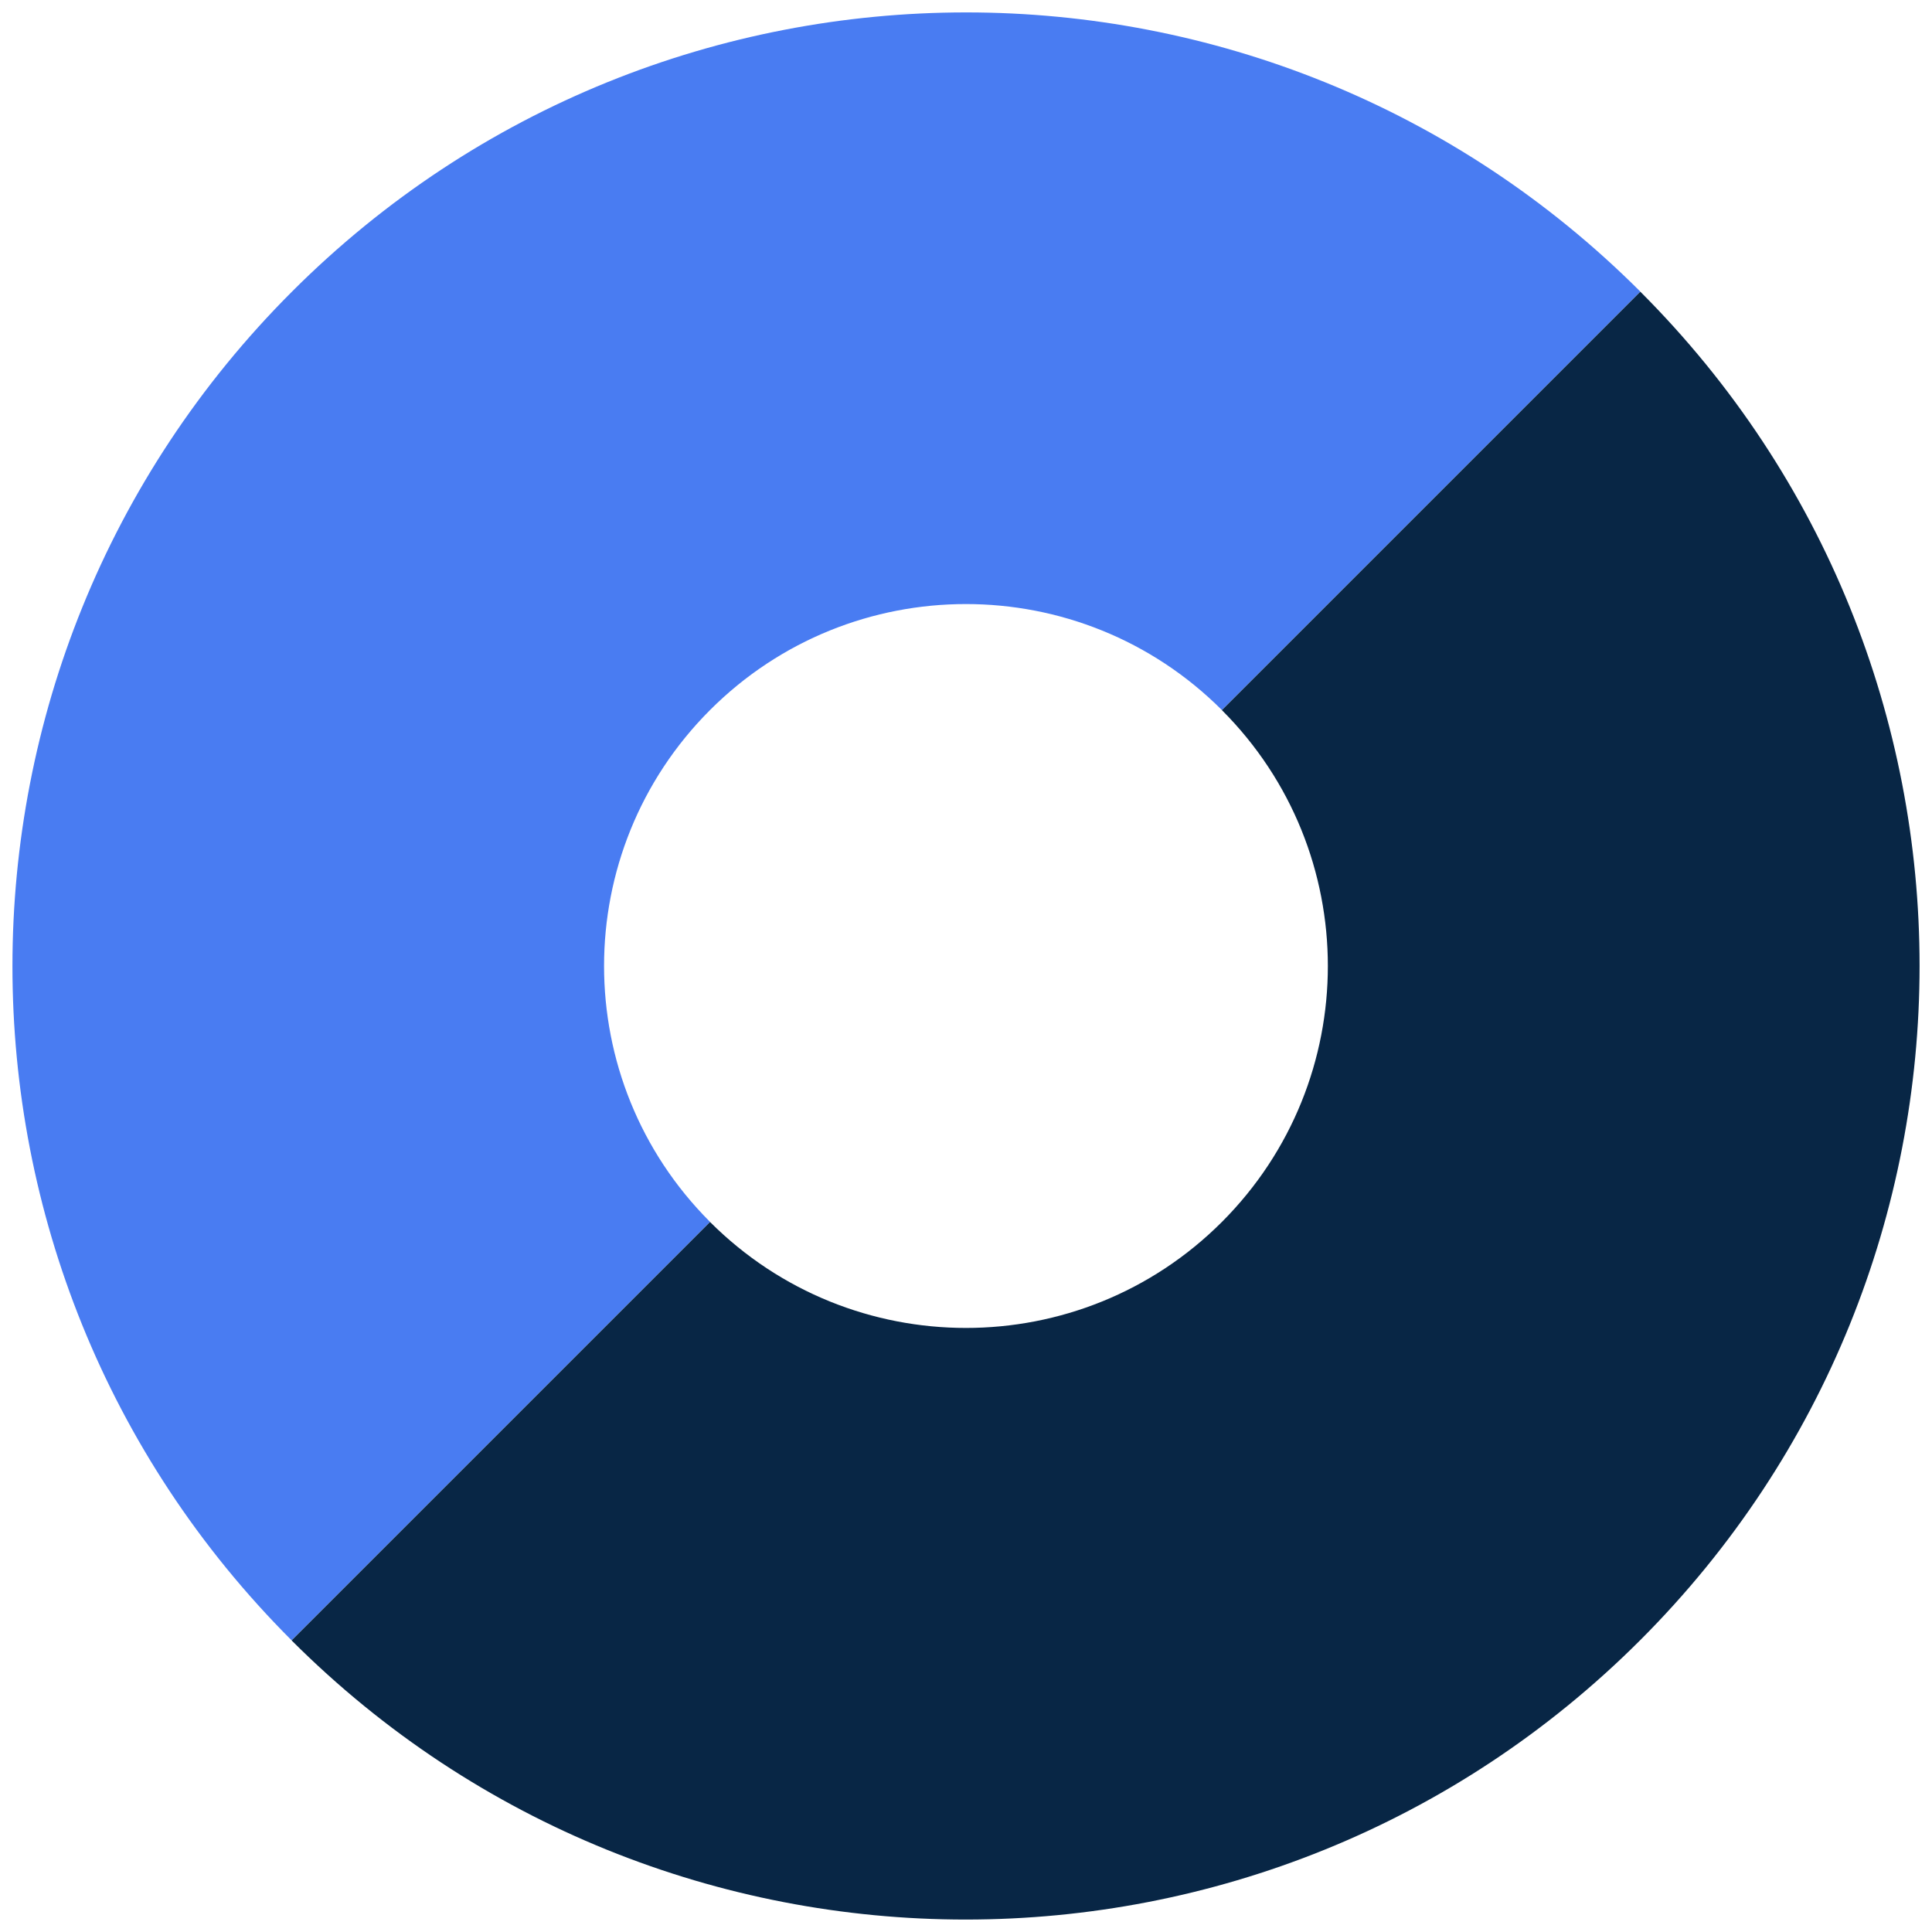 <?xml version="1.0" encoding="utf-8"?>
<!-- Generator: Adobe Illustrator 24.3.0, SVG Export Plug-In . SVG Version: 6.00 Build 0)  -->
<svg version="1.1" id="Layer_1" xmlns="http://www.w3.org/2000/svg" xmlns:xlink="http://www.w3.org/1999/xlink" x="0px" y="0px"
	 viewBox="0 0 225.87 225.87" enable-background="new 0 0 225.87 225.87" xml:space="preserve">
<g>
	<path fill="#497CF2" d="M83.01,142.85c-16.52-16.52-16.52-43.31,0-59.84c16.52-16.52,43.31-16.52,59.84,0l48.92-48.92
		C148.24-9.43,77.65-9.43,34.13,34.1C-9.43,77.65-9.43,148.25,34.09,191.77L83.01,142.85z"/>
	<path fill="#082645" d="M191.77,191.74c43.53-43.53,43.53-114.12,0-157.64l-48.92,48.92c16.52,16.52,16.52,43.31,0,59.84
		c-16.52,16.52-43.31,16.52-59.84,0l-48.92,48.92C77.62,235.3,148.21,235.3,191.77,191.74z"/>
</g>
</svg>
